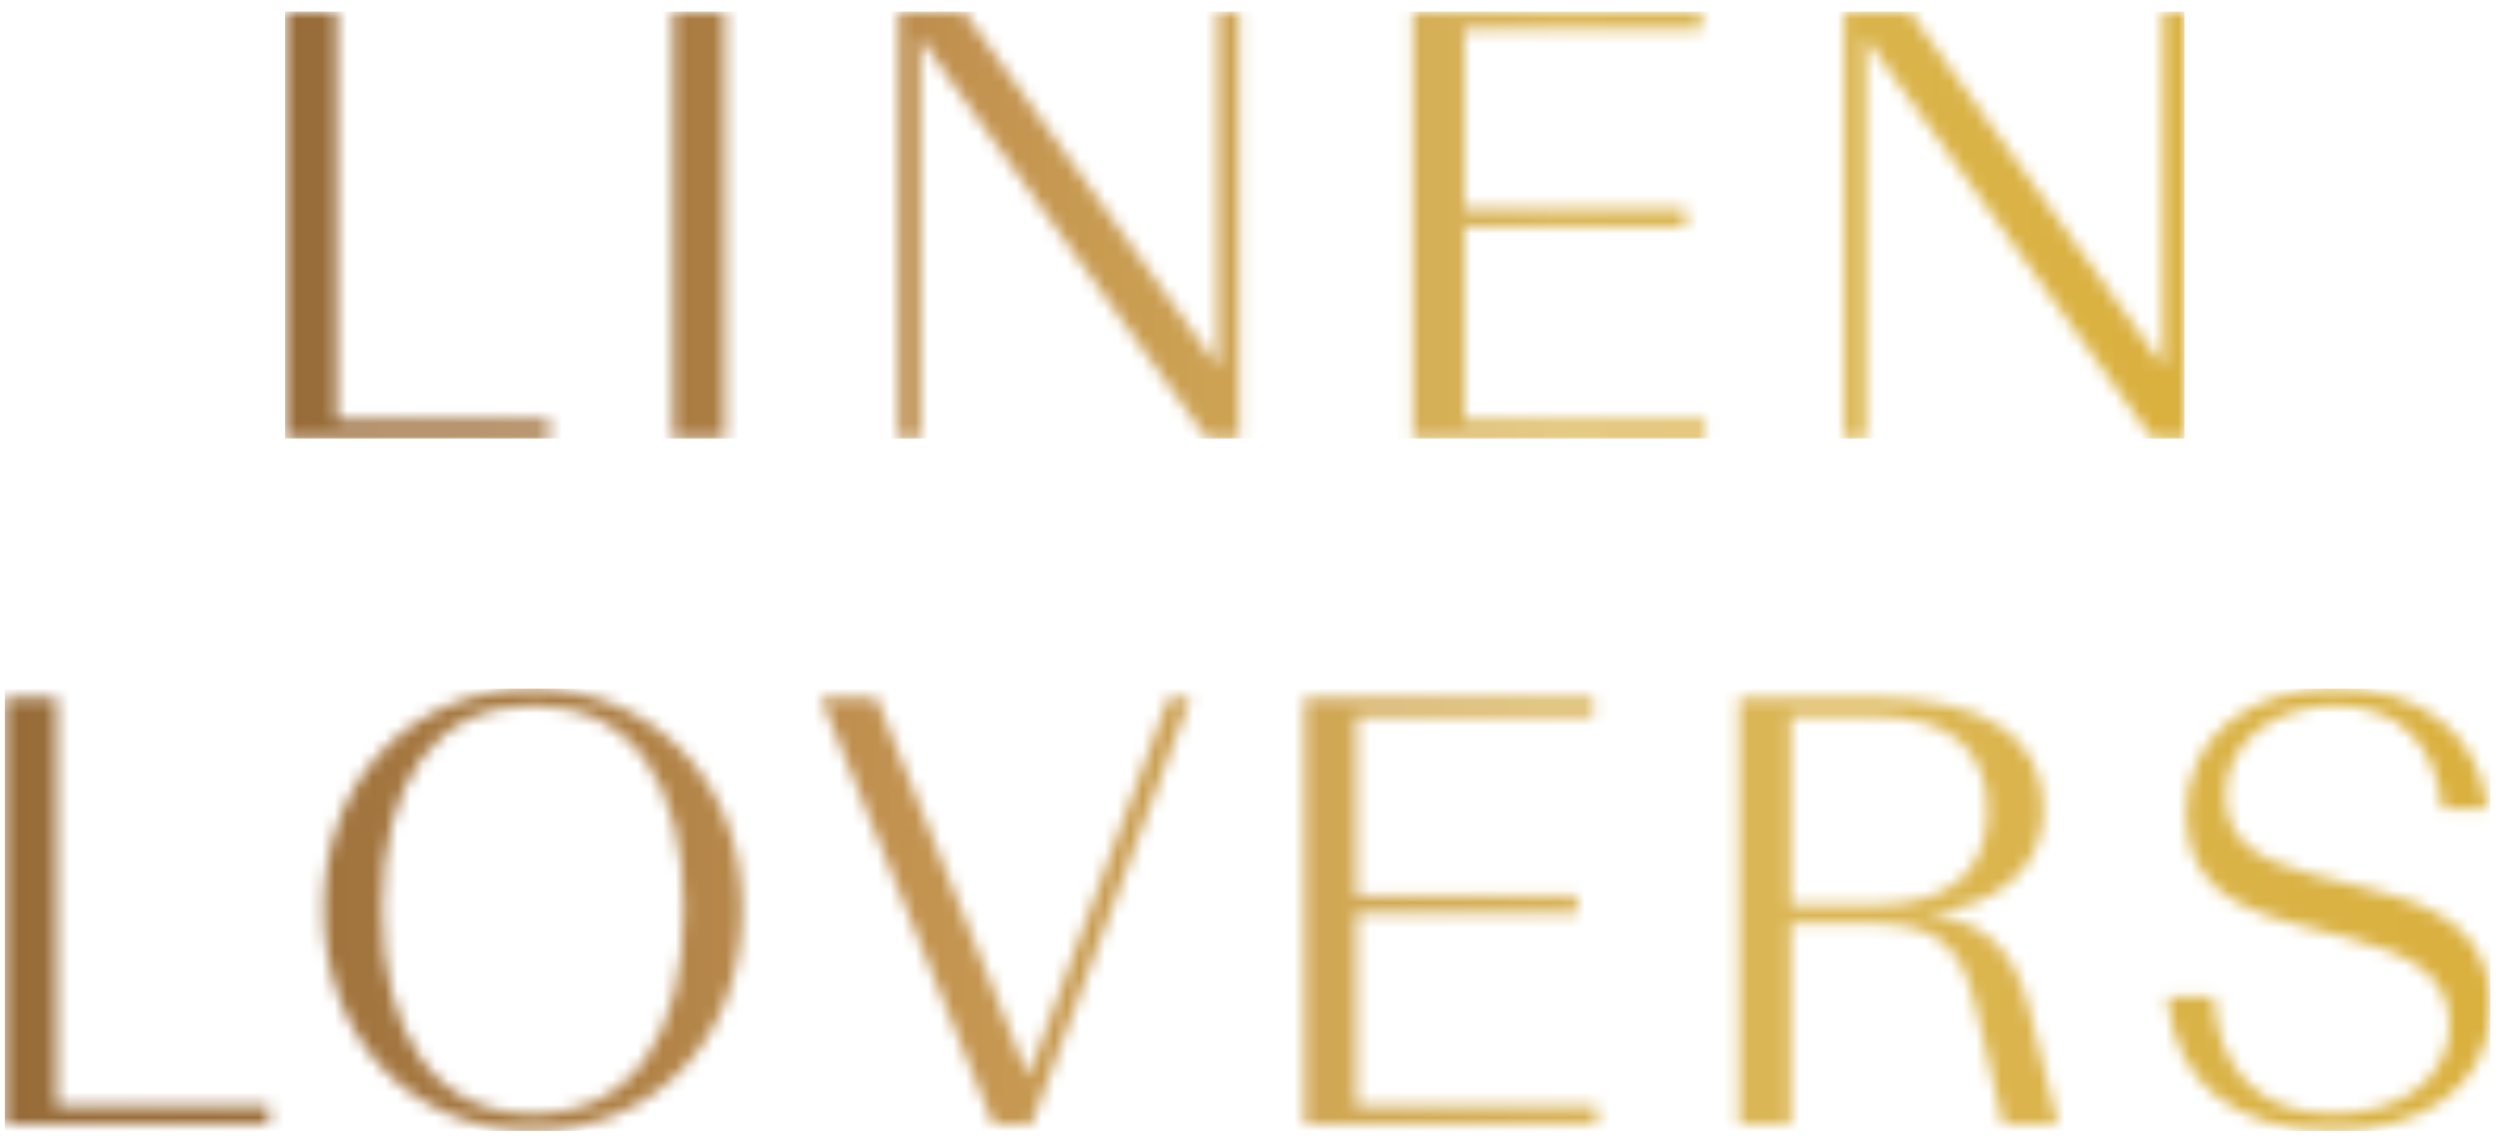 <?xml version="1.0" encoding="utf-8"?>
<svg xmlns="http://www.w3.org/2000/svg" fill="none" height="90" viewBox="0 0 198 90" width="198">
<mask height="36" id="mask0_4461_397097" maskUnits="userSpaceOnUse" style="mask-type:luminance" width="198" x="0" y="54">
<path d="M0.382 55.263V89.08H21.299V87.63H4.488V55.263H0.382ZM92.555 55.263L81.444 85.263L69.415 55.263H65.019L78.691 89.08H81.686L94.295 55.263H92.555ZM103.328 55.263V89.08H126.469V87.63H107.435V72.365H124.923V70.915H107.435V56.713H126.179V55.263H103.328ZM141.831 56.713H148.256C154.778 56.713 157.386 59.708 157.386 64.201C157.386 68.693 154.874 71.689 148.063 71.689H141.831V56.713ZM137.725 55.263V89.08H141.831V73.138H148.063C152.604 73.138 155.213 74.297 156.42 79.514L158.642 89.08H162.99L160.671 79.756C159.415 74.78 156.71 72.848 152.749 72.461V72.365C157.87 71.833 161.831 68.983 161.831 64.152C161.831 58.307 157.193 55.263 148.304 55.263H137.725ZM30.285 71.978C30.285 61.882 34.488 55.891 42.217 55.891C49.947 55.891 54.15 61.882 54.15 71.978C54.15 82.075 49.995 88.21 42.217 88.21C34.44 88.21 30.285 81.882 30.285 71.978ZM25.647 71.978C25.647 82.51 32.845 89.563 42.217 89.563C51.589 89.563 58.787 82.51 58.787 71.978C58.787 61.447 51.251 54.539 42.217 54.539C33.184 54.539 25.647 61.157 25.647 71.978ZM173.135 64.346C173.135 69.466 176.179 71.737 181.783 73.186L186.034 74.297C191.106 75.602 194.005 77.389 194.005 81.157C194.005 85.65 189.802 88.21 184.778 88.21C178.884 88.21 175.696 84.732 175.309 78.935H171.638C172.217 85.94 177.29 89.563 184.778 89.563C191.155 89.563 197.241 86.568 197.241 79.659C197.241 74.056 193.473 71.882 187.918 70.481L182.99 69.225C178.498 68.065 176.275 66.374 176.275 62.944C176.275 58.838 180.092 55.891 184.923 55.891C190.092 55.891 192.942 59.08 193.425 64.056H197C196.324 57.969 191.638 54.539 184.923 54.539C178.208 54.539 173.135 58.307 173.135 64.346Z" fill="white"/>
</mask>
<g mask="url(#mask0_4461_397097)">
<path d="M197.241 54.539H0.382V89.563H197.241V54.539Z" fill="url(#paint0_linear_4461_397097)"/>
</g>
<mask height="35" id="mask1_4461_397097" maskUnits="userSpaceOnUse" style="mask-type:luminance" width="152" x="22" y="0">
<path d="M22.58 0.915V34.732H43.498V33.283H26.686V0.915H22.58ZM53.304 34.732H57.41V0.915H53.304V34.732ZM96.444 0.915V29.031L76.348 0.915H71.179V34.732H72.869V2.993L95.575 34.732H98.135V0.915H96.444ZM111.903 0.915V34.732H135.043V33.283H116.01V18.017H133.497V16.568H116.01V2.365H134.753V0.915H111.903ZM171.324 0.915V29.031L151.227 0.915H146.058V34.732H147.749V2.993L170.454 34.732H173.014V0.915H171.324Z" fill="white"/>
</mask>
<g mask="url(#mask1_4461_397097)">
<path d="M173.014 0.915H22.58V34.732H173.014V0.915Z" fill="url(#paint1_linear_4461_397097)"/>
</g>
<defs>
<linearGradient gradientUnits="userSpaceOnUse" id="paint0_linear_4461_397097" x1="0.237" x2="197.097" y1="71.242" y2="71.242">
<stop stop-color="#986C39"/>
<stop offset="0.1" stop-color="#9D703B"/>
<stop offset="0.23" stop-color="#AC7E44"/>
<stop offset="0.36" stop-color="#C29250"/>
<stop offset="0.42" stop-color="#C79A51"/>
<stop offset="0.67" stop-color="#DBB758"/>
<stop offset="0.99" stop-color="#DAB13F"/>
<stop offset="1" stop-color="#DAB13F"/>
</linearGradient>
<linearGradient gradientUnits="userSpaceOnUse" id="paint1_linear_4461_397097" x1="22.399" x2="172.834" y1="18.43" y2="18.43">
<stop stop-color="#986C39"/>
<stop offset="0.1" stop-color="#9D703B"/>
<stop offset="0.23" stop-color="#AC7E44"/>
<stop offset="0.36" stop-color="#C29250"/>
<stop offset="0.42" stop-color="#C79A51"/>
<stop offset="0.67" stop-color="#DBB758"/>
<stop offset="0.99" stop-color="#DAB13F"/>
<stop offset="1" stop-color="#DAB13F"/>
</linearGradient>
</defs>
</svg>